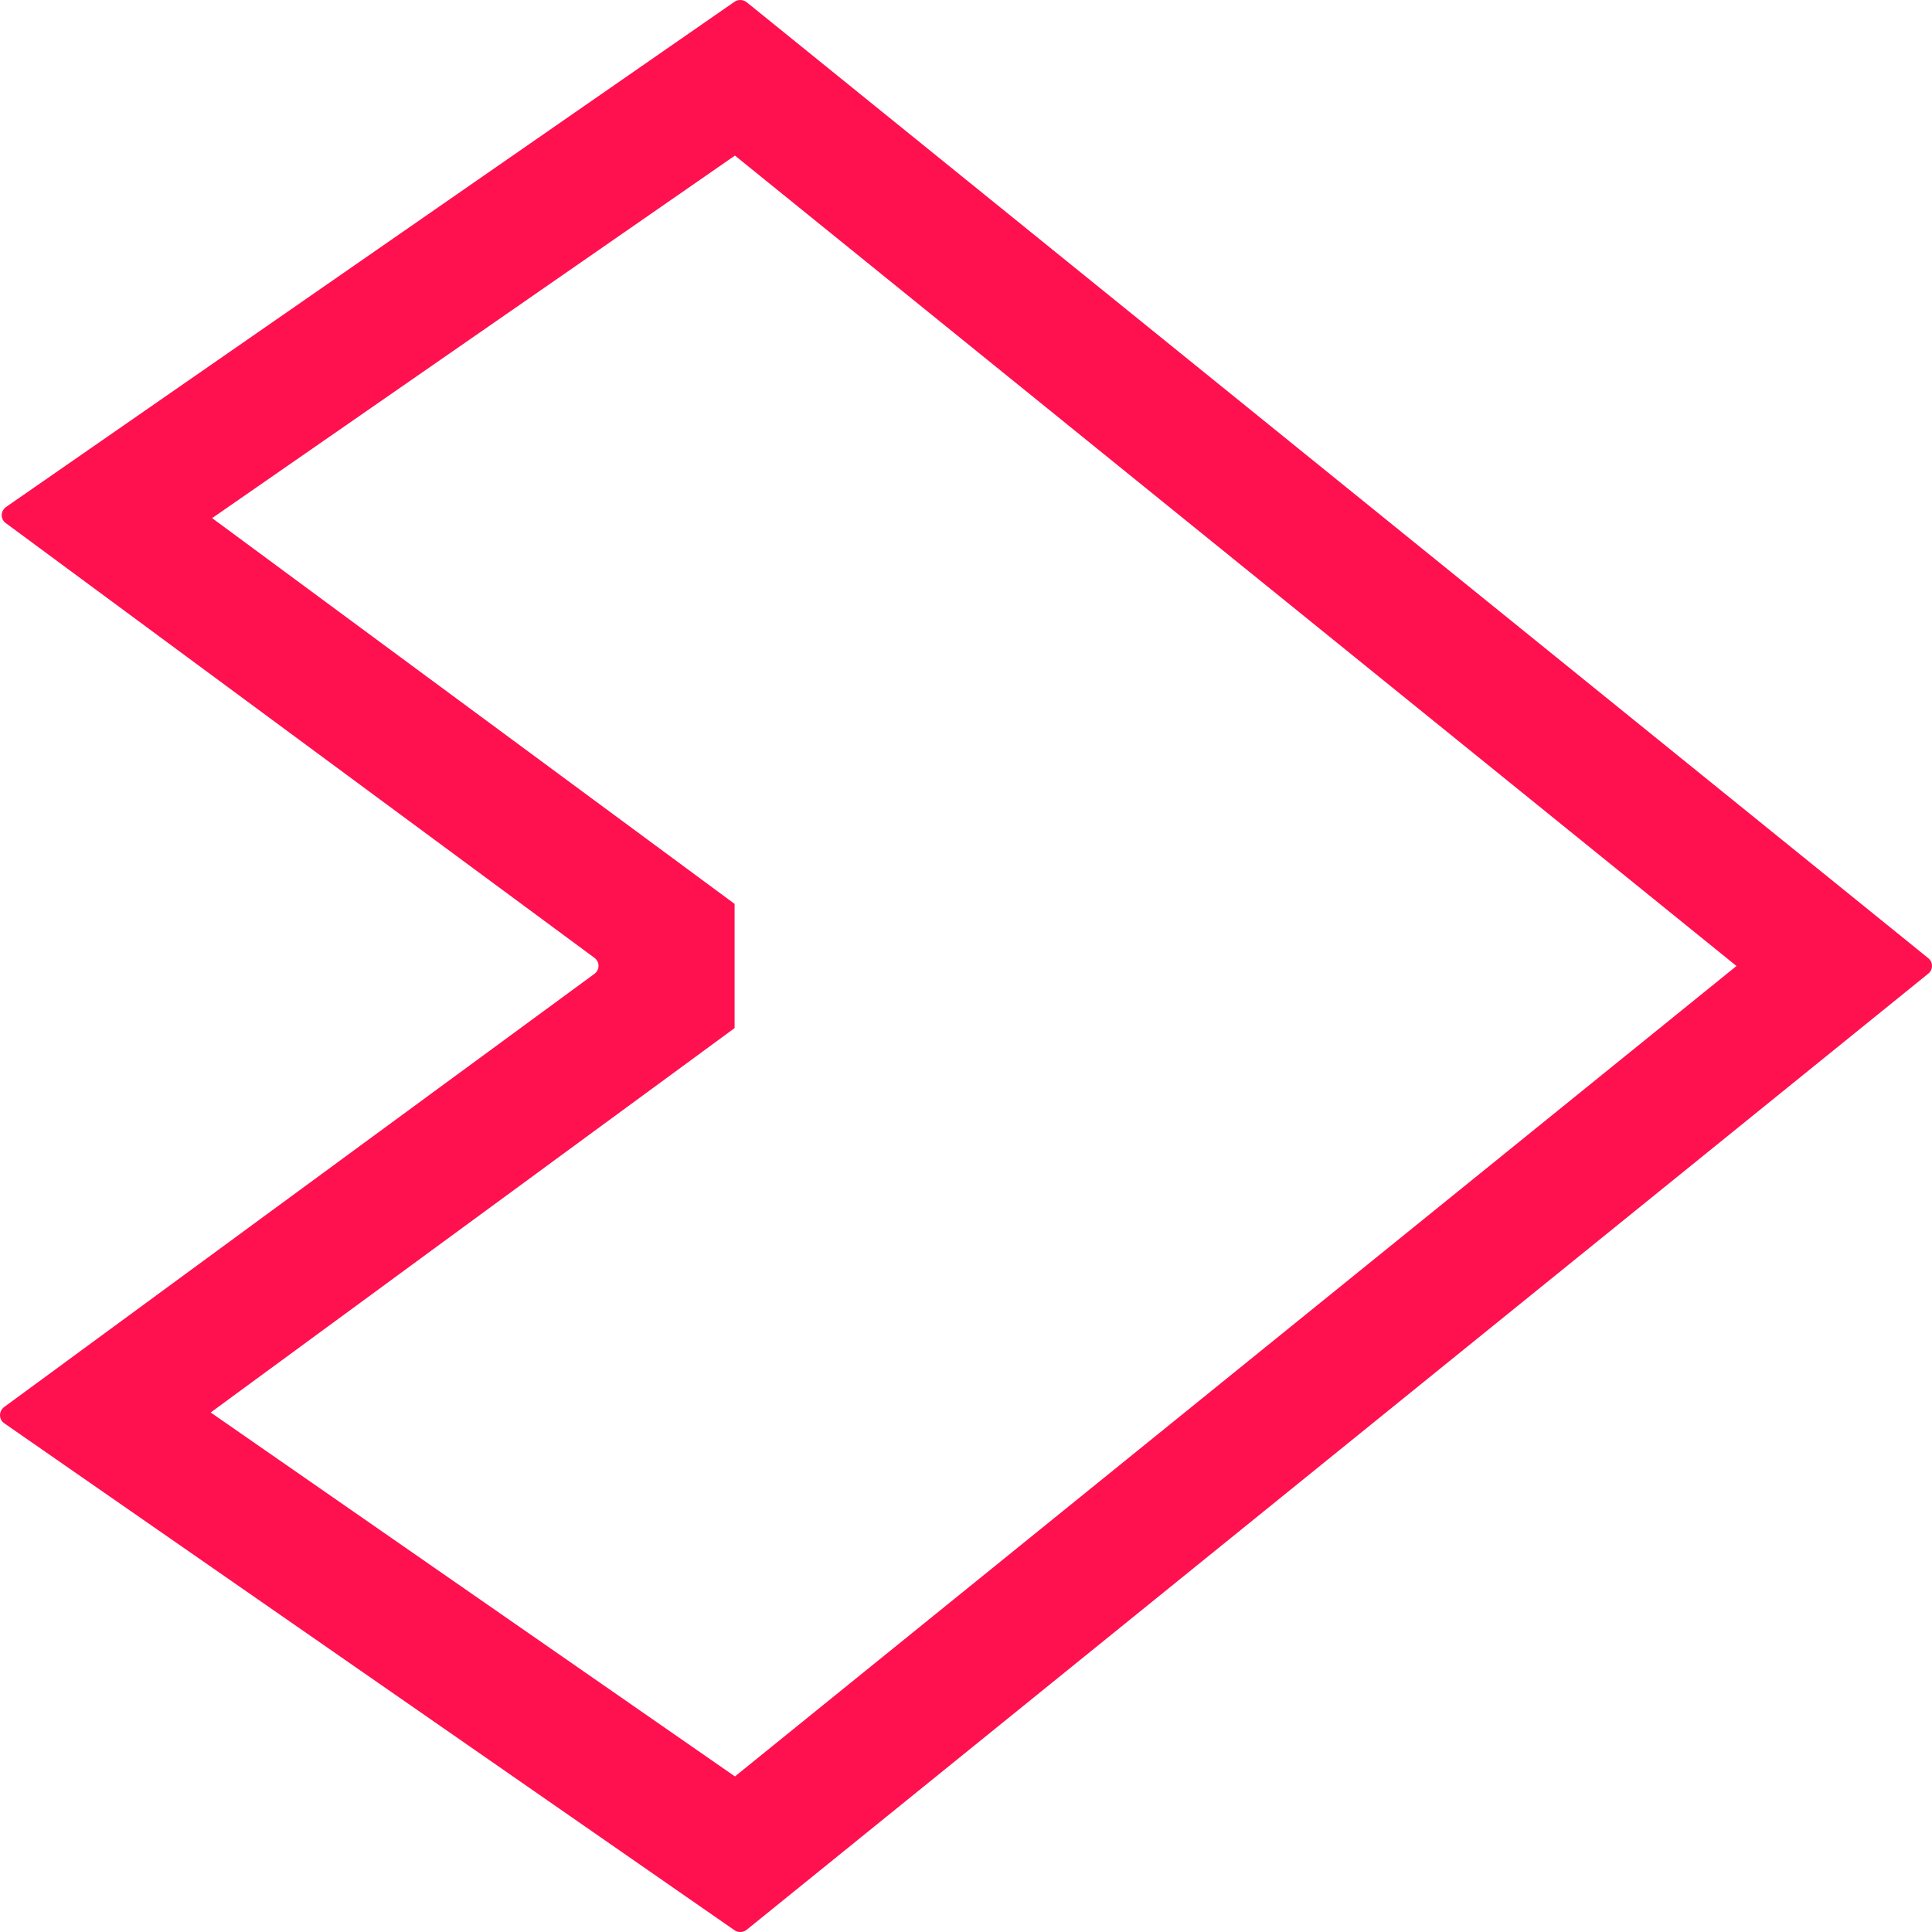 <svg width="40" height="40" viewBox="0 0 40 40" fill="none" xmlns="http://www.w3.org/2000/svg">
<path d="M15.216 3.221L35.952 20L15.216 36.779L4.362 29.244L15.209 21.286V18.714L4.392 10.727L15.216 3.221ZM12.306 20.163L0.085 29.132C-0.029 29.219 -0.029 29.389 0.089 29.468L15.205 39.962C15.282 40.016 15.389 40.013 15.463 39.951L39.922 20.159C40.026 20.076 40.026 19.921 39.922 19.837L15.463 0.049C15.389 -0.012 15.282 -0.016 15.205 0.038L0.126 10.496C0.008 10.579 0.004 10.749 0.122 10.832L12.306 19.83C12.42 19.913 12.42 20.079 12.306 20.163Z" fill="#FF104F"/>
</svg>
